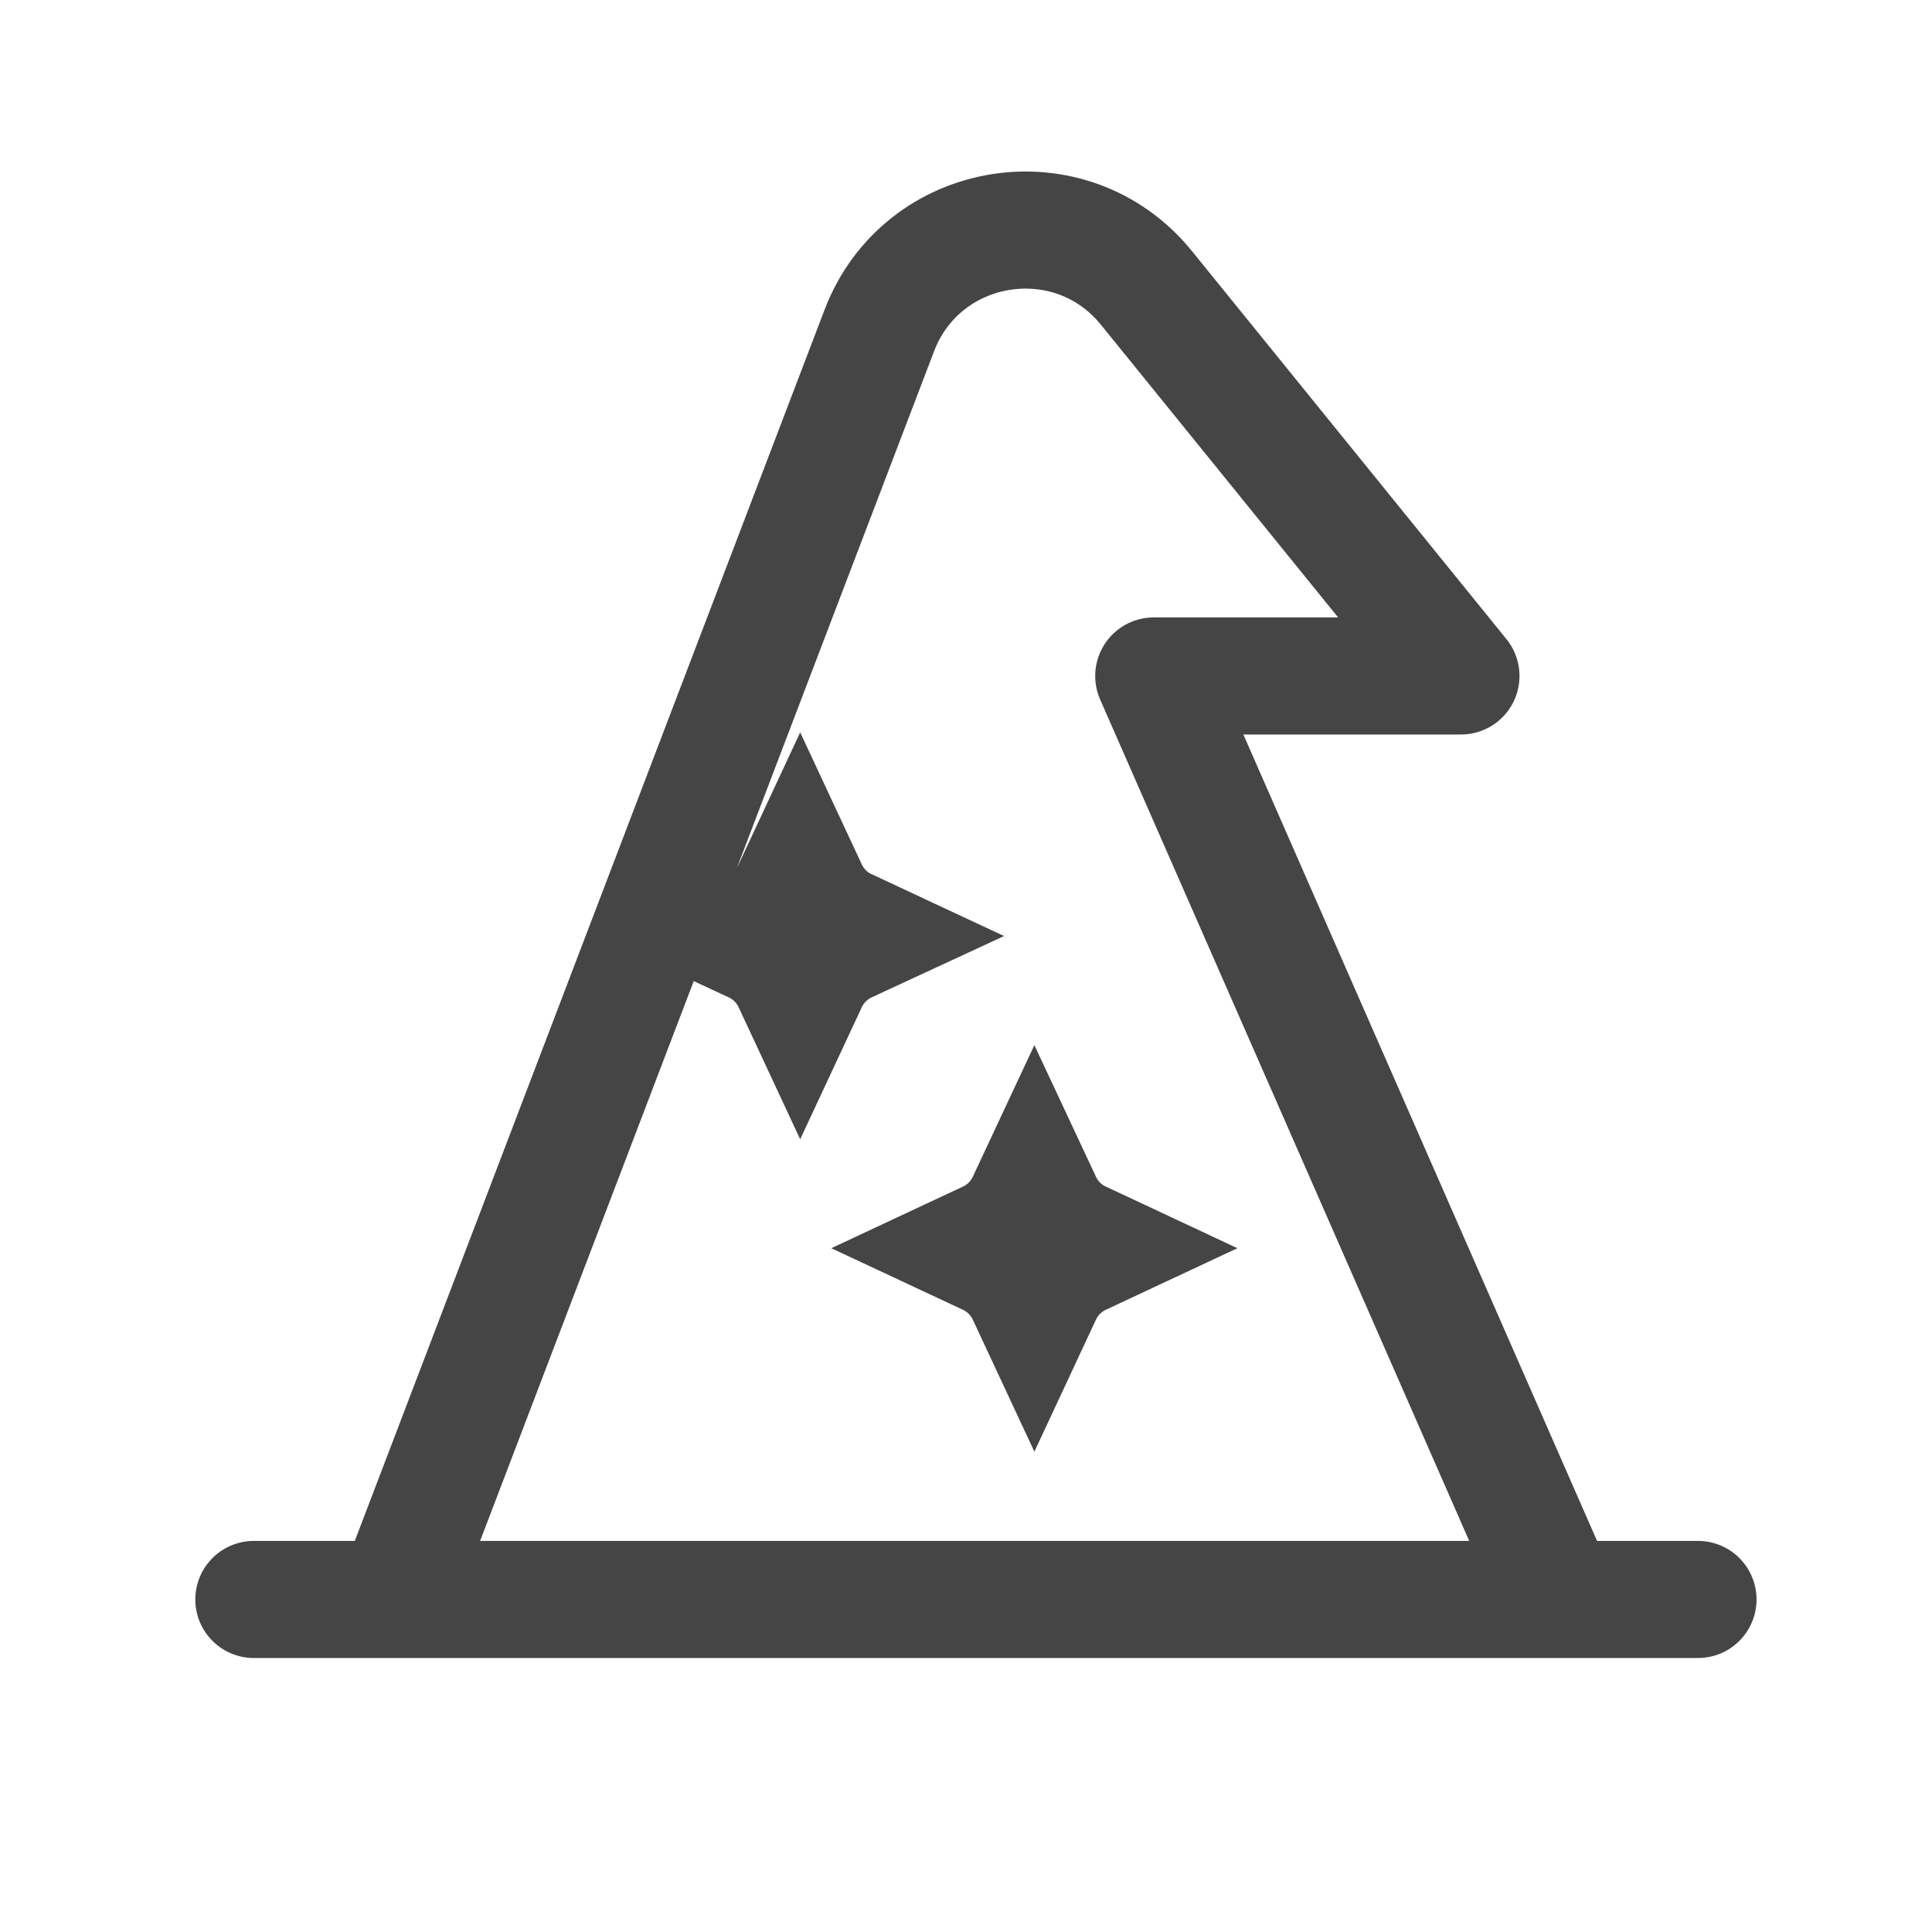 <svg xmlns="http://www.w3.org/2000/svg" fill="none" viewBox="0 0 33 33" height="33" width="33">
<path stroke-linejoin="round" stroke-linecap="round" stroke-width="2" stroke="#454545" d="M4.336 27.32H29.003"></path>
<path stroke-linejoin="round" stroke-linecap="square" stroke-width="2" stroke="#454545" d="M7.002 26.657L15.019 5.646C15.752 3.727 18.288 3.322 19.582 4.918L24.954 11.546H19.707L26.335 26.657"></path>
<path stroke-width="2" stroke="#454545" d="M18.465 21.174L18.888 20.268M18.465 21.174L18.777 21.32L18.465 21.466C18.178 21.6 17.948 21.831 17.814 22.117M18.465 21.174C18.178 21.041 17.948 20.81 17.814 20.523L17.668 20.211L17.522 20.523C17.388 20.81 17.158 21.041 16.871 21.174L16.559 21.32L16.871 21.466C17.158 21.6 17.388 21.831 17.522 22.117M17.814 22.117L18.72 22.54M17.814 22.117L17.668 22.43L17.522 22.117M17.522 22.117L16.637 22.53"></path>
<path stroke-width="2" stroke="#454545" d="M14.465 15.839L14.888 14.932M14.465 15.839L14.778 15.985L14.465 16.13C14.178 16.264 13.948 16.495 13.814 16.781M14.465 15.839C14.178 15.705 13.948 15.474 13.814 15.188L13.668 14.875L13.522 15.188C13.388 15.474 13.158 15.705 12.871 15.839L12.559 15.985L12.871 16.13C13.158 16.264 13.388 16.495 13.522 16.781M13.814 16.781L14.72 17.204M13.814 16.781L13.668 17.094L13.522 16.781M13.522 16.781L12.637 17.195"></path>
</svg>
